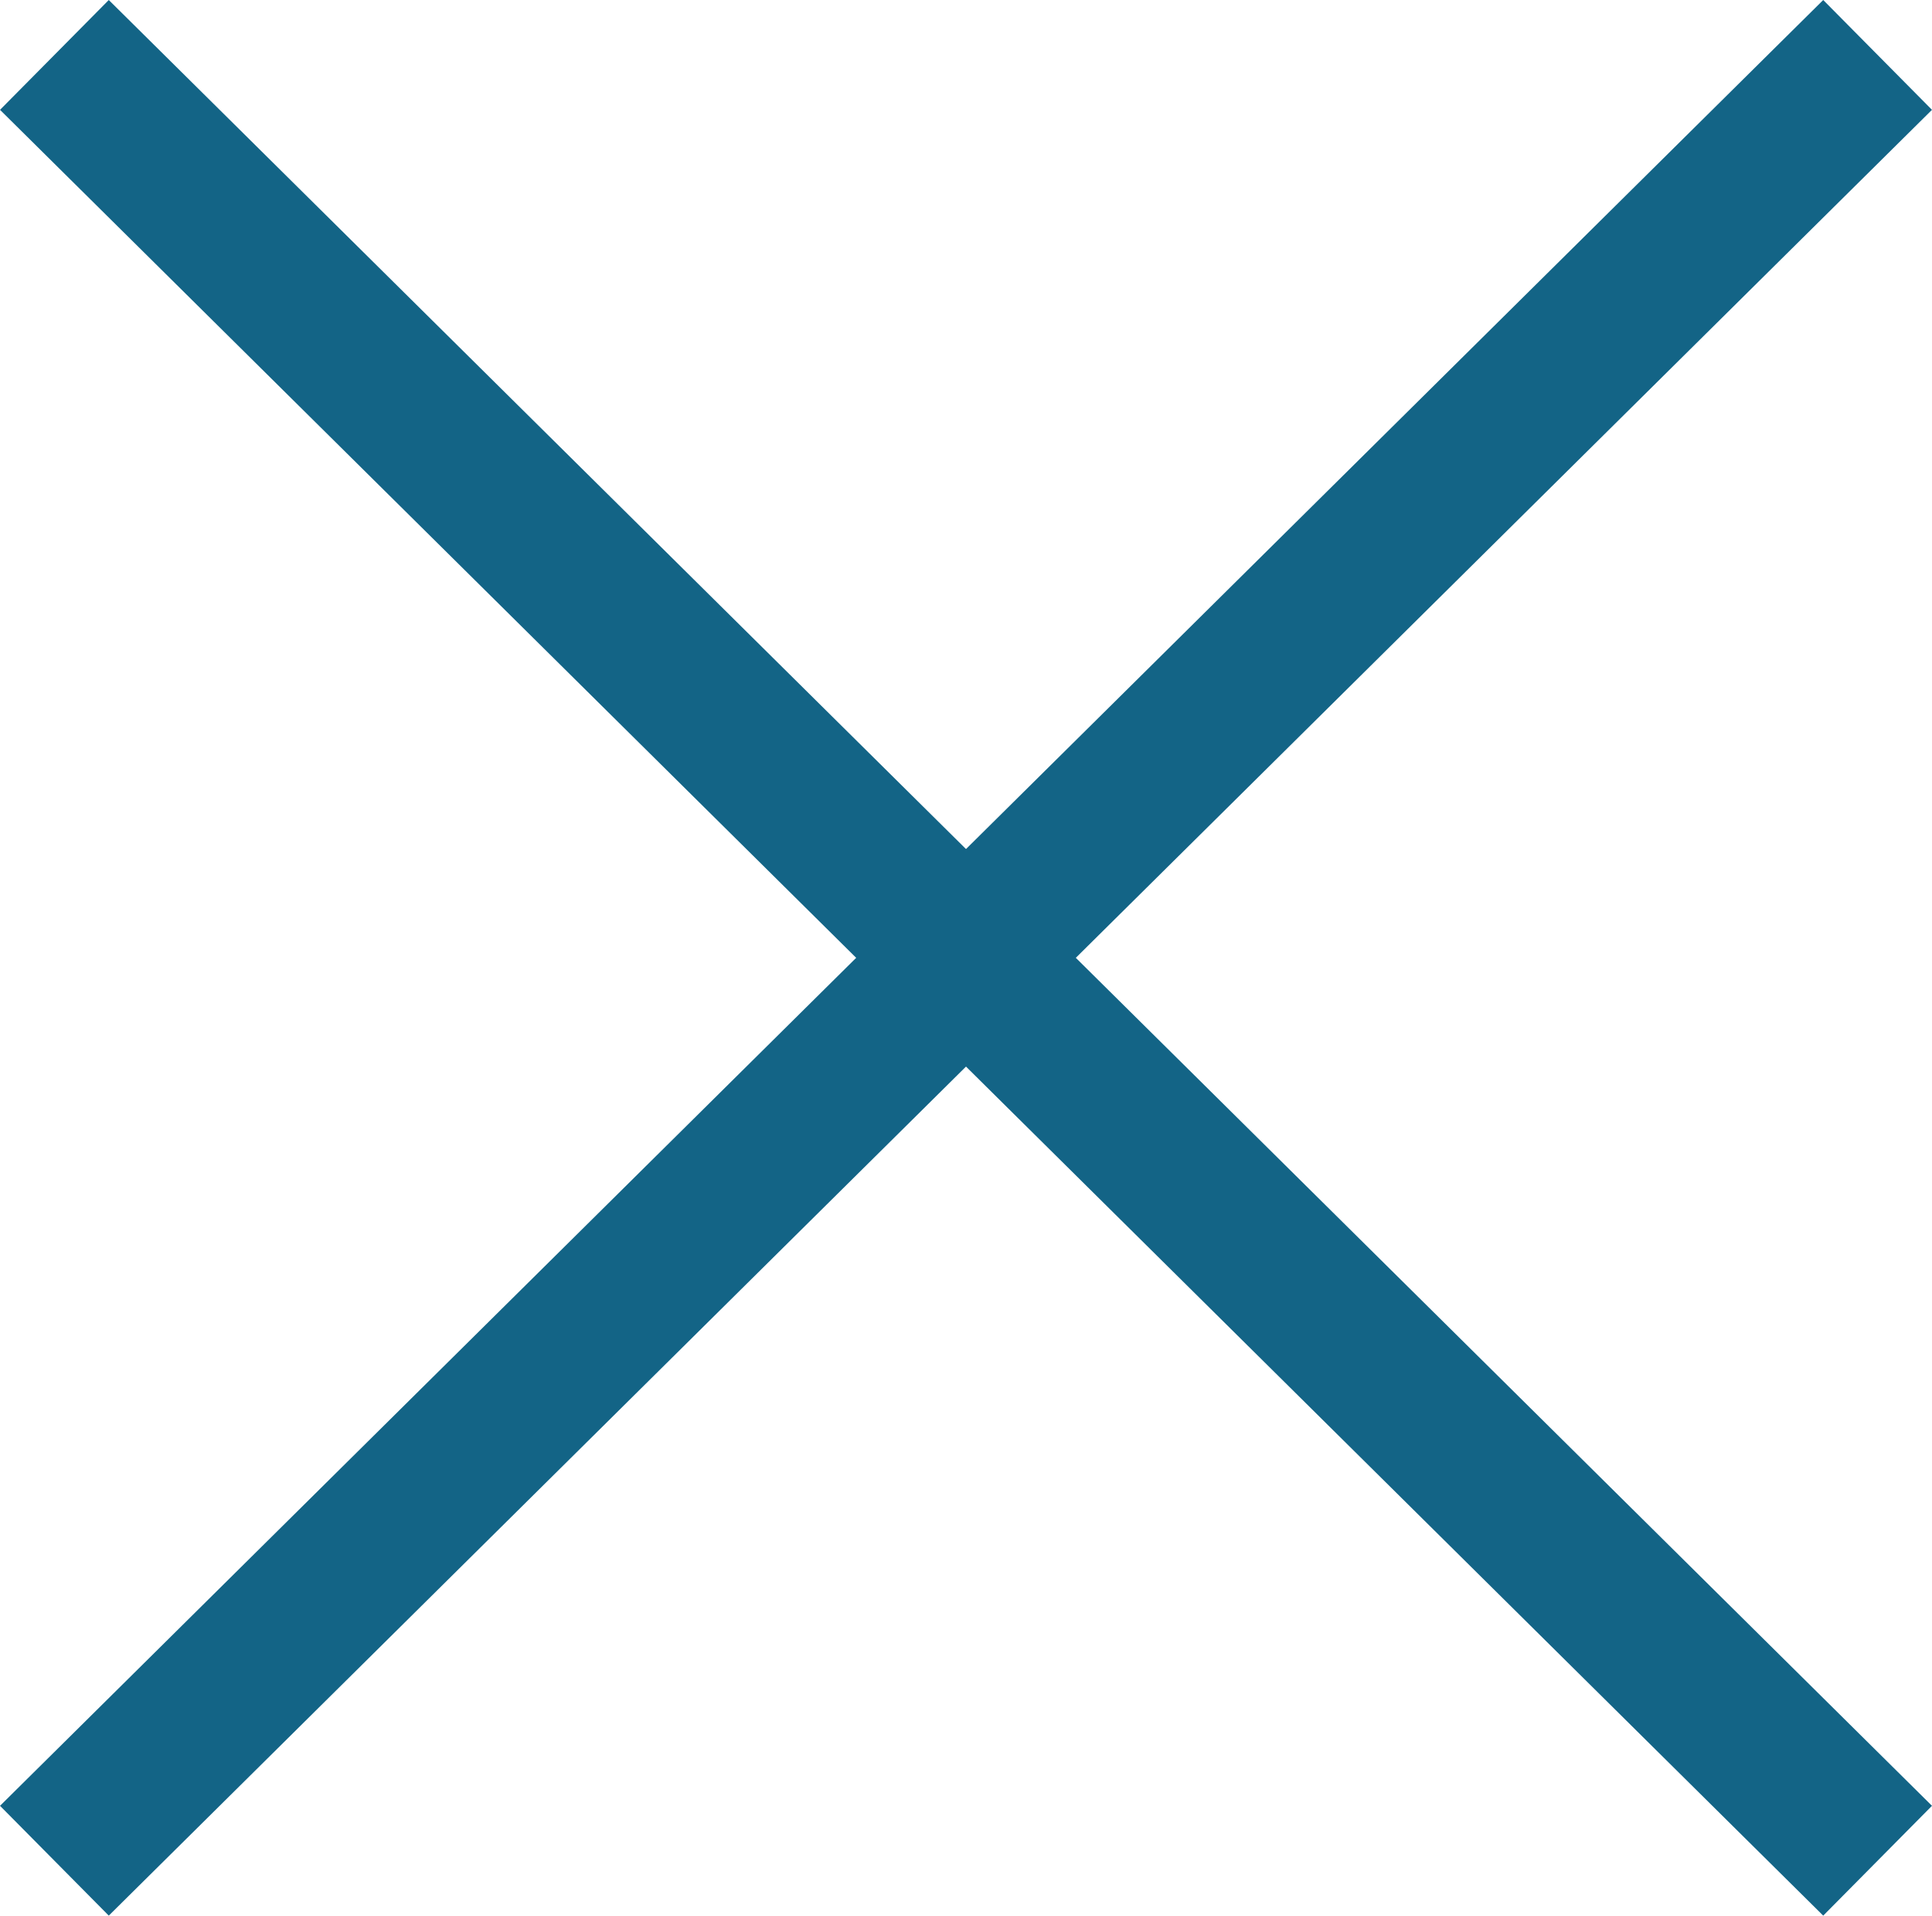 <svg xmlns="http://www.w3.org/2000/svg" width="18.751" height="18.59" viewBox="0 0 18.751 18.59">
  <g id="Group_766" data-name="Group 766" transform="translate(0.528 0.533)">
    <line id="Line_6" data-name="Line 6" x2="17.695" y2="17.524" transform="translate(0 0)" fill="none" stroke="#136486" stroke-width="1.5"/>
    <line id="Line_7" data-name="Line 7" x1="17.695" y2="17.524" transform="translate(0 0)" fill="none" stroke="#136486" stroke-width="1.5"/>
  </g>
</svg>
